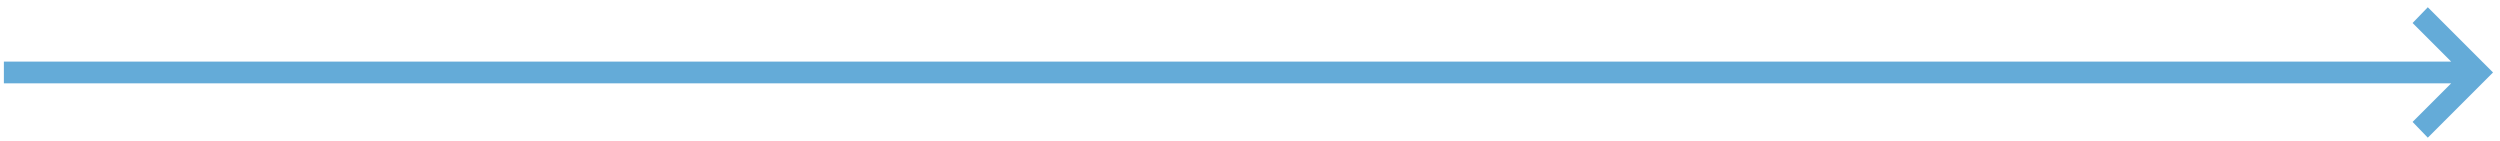 <svg width="230" height="13" viewBox="0 0 230 13" fill="none" xmlns="http://www.w3.org/2000/svg">
<path d="M223.357 12.666L221.957 11.216L225.507 7.667H0.357V5.667H225.507L221.957 2.116L223.357 0.667L229.357 6.667L223.357 12.666Z" fill="#64ABD8"/>
</svg>
